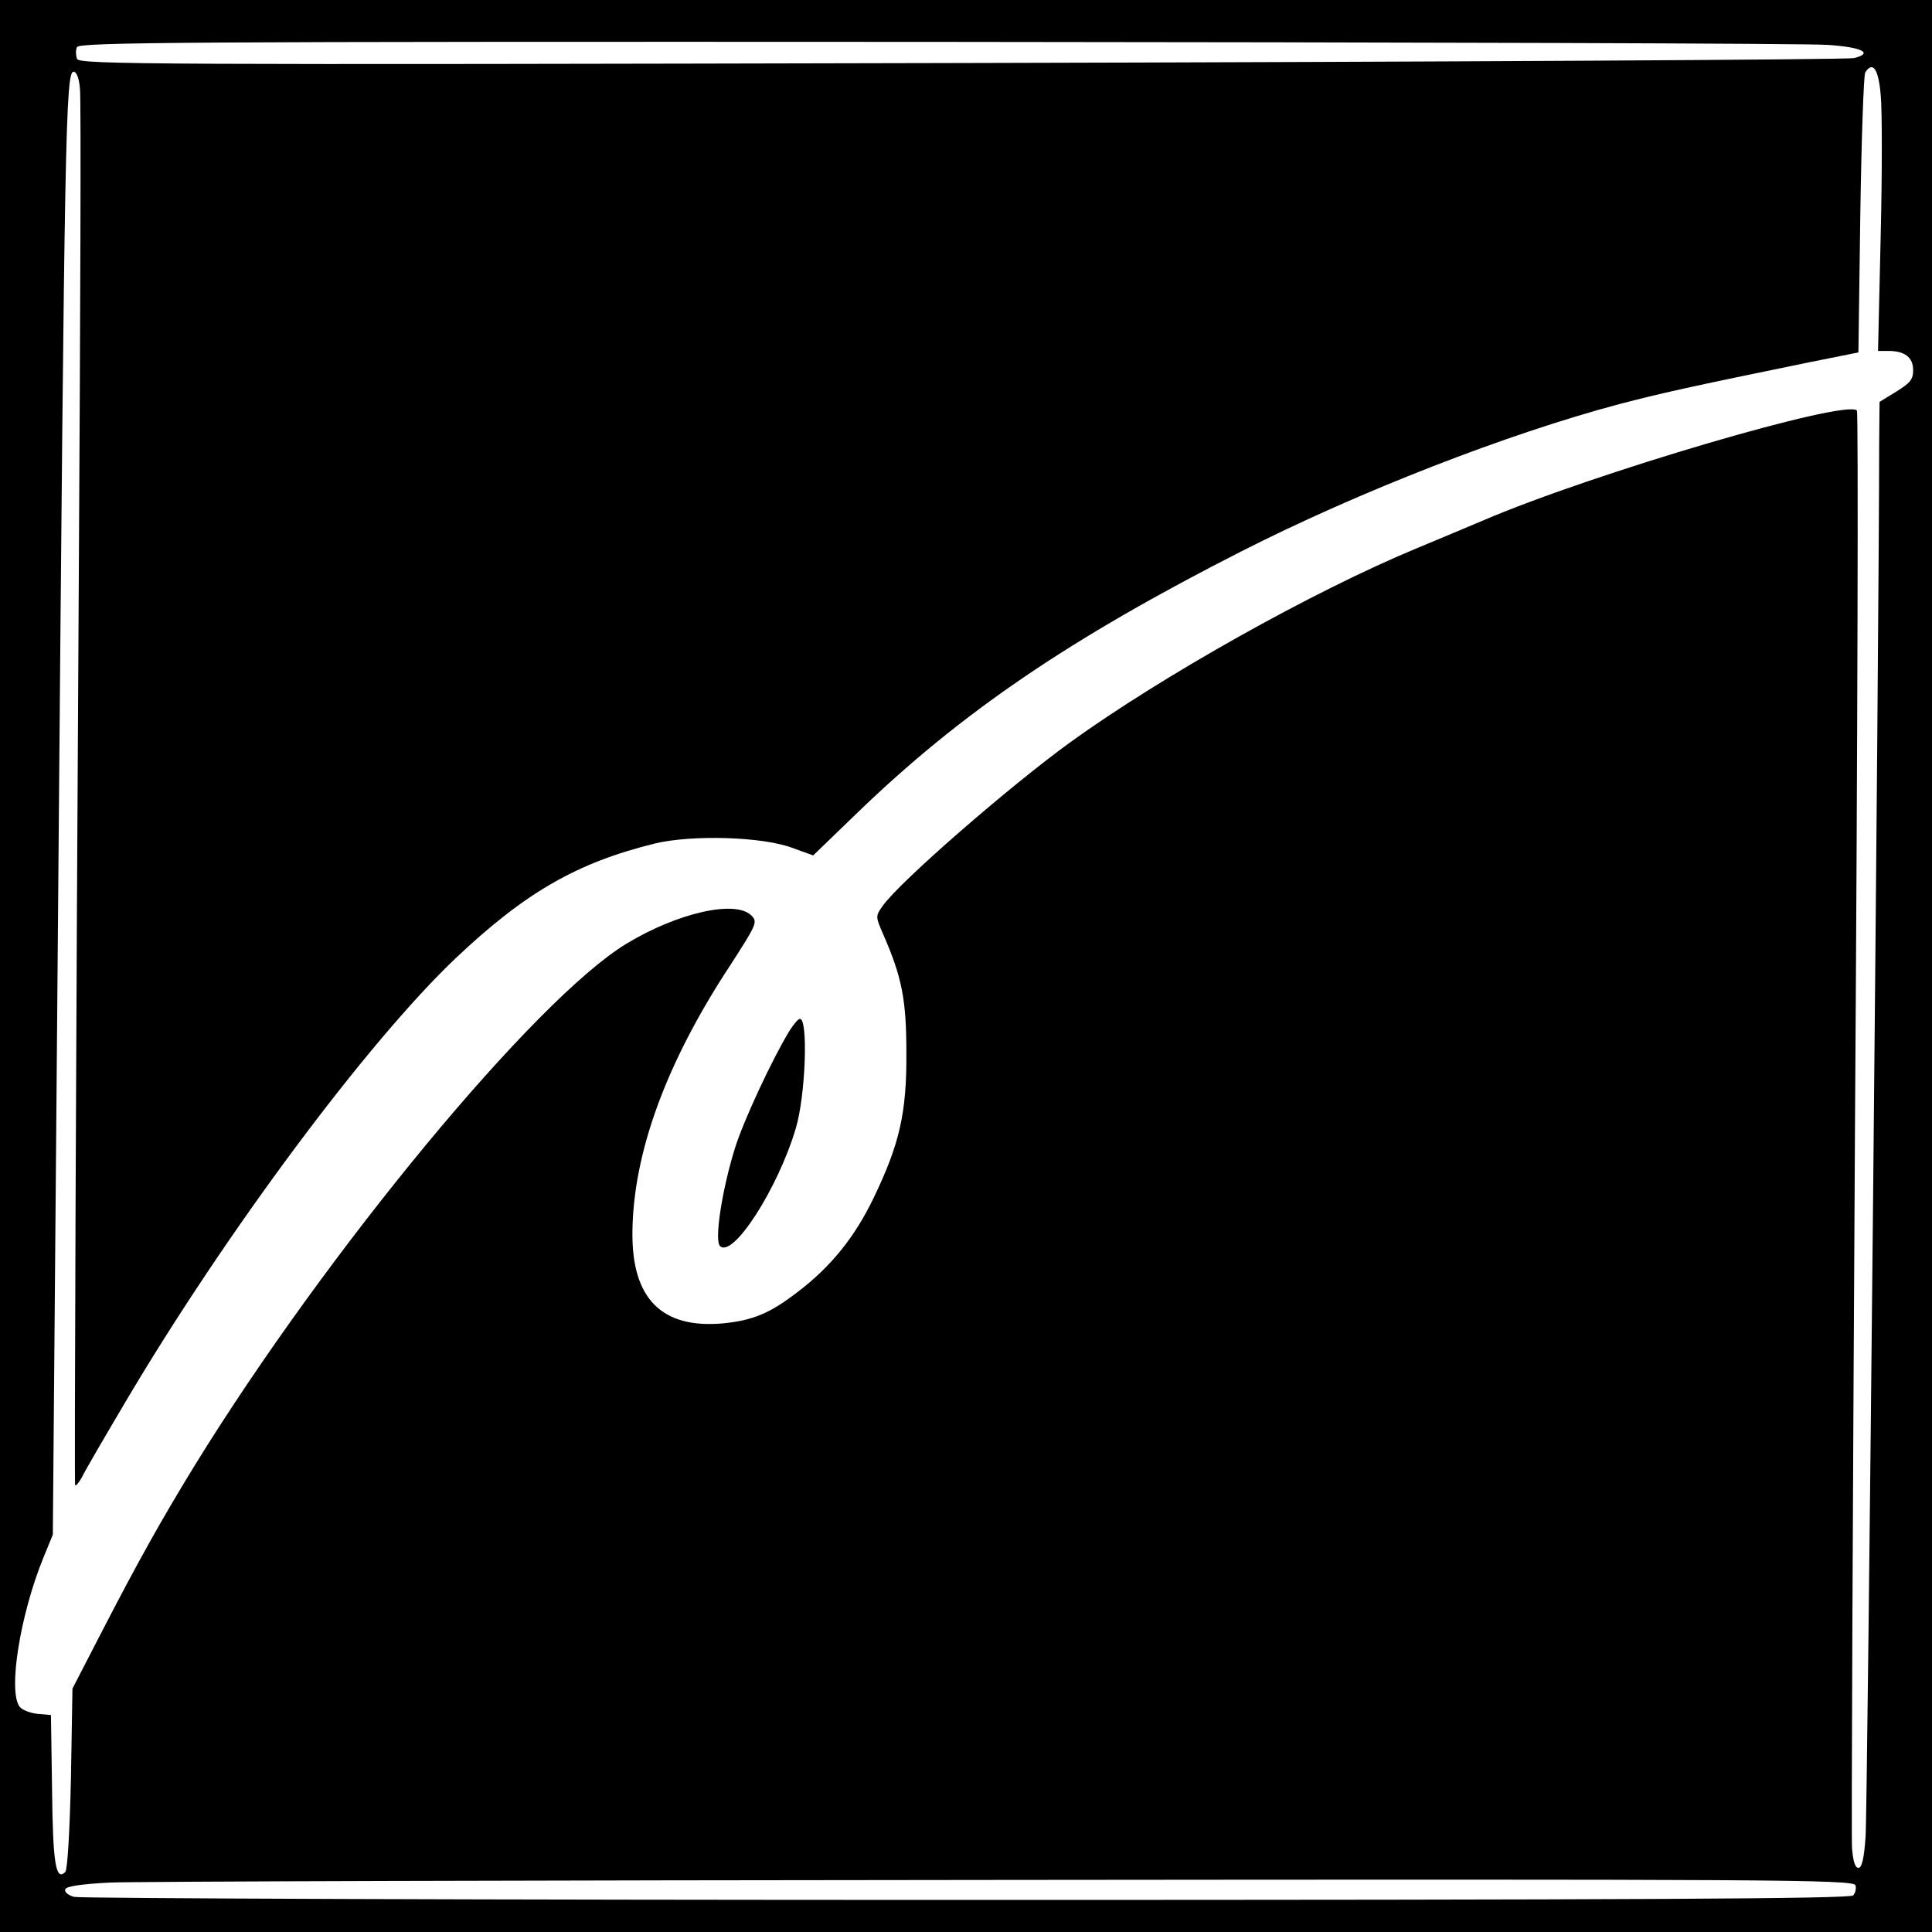 <?xml version="1.0" standalone="no"?>
<!DOCTYPE svg PUBLIC "-//W3C//DTD SVG 20010904//EN"
 "http://www.w3.org/TR/2001/REC-SVG-20010904/DTD/svg10.dtd">
<svg version="1.0" xmlns="http://www.w3.org/2000/svg"
 width="512pt" height="512pt" viewBox="0 0 512 512"
 preserveAspectRatio="xMidYMid meet">
<g transform="translate(0,512) scale(0.1,-0.1)"
fill="#000000" stroke="none">
<path d="M0 2560 l0 -2560 2560 0 2560 0 0 2560 0 2560 -2560 0 -2560 0 0
-2560z m4844 2441 c91 -6 122 -22 69 -35 -15 -4 -1080 -10 -2365 -13 -2154 -5
-2338 -4 -2344 11 -3 9 -4 23 0 31 5 13 266 15 2278 14 1250 -1 2313 -4 2362
-8z m140 -132 c4 -39 4 -208 0 -375 l-7 -304 27 0 c44 0 66 -17 66 -51 0 -25
-8 -34 -45 -57 l-44 -27 -1 -110 c0 -484 -31 -3628 -36 -3692 -4 -59 -10 -83
-19 -83 -9 0 -14 18 -17 52 -2 29 2 897 8 1928 7 1031 9 1878 5 1882 -28 31
-701 -167 -990 -291 -37 -16 -117 -49 -179 -75 -274 -114 -672 -337 -917 -514
-161 -117 -450 -368 -496 -433 -19 -27 -19 -28 2 -76 49 -112 61 -172 61 -313
1 -159 -18 -242 -87 -385 -49 -102 -112 -181 -200 -248 -75 -58 -120 -76 -198
-84 -163 -15 -243 65 -241 242 2 209 89 448 258 705 69 107 74 116 59 132 -40
45 -196 10 -333 -73 -242 -147 -794 -815 -1143 -1381 -86 -140 -150 -254 -245
-438 l-80 -155 -4 -238 c-3 -135 -9 -242 -15 -248 -25 -25 -33 22 -35 217 l-3
199 -35 3 c-19 2 -41 10 -48 19 -31 41 1 243 63 395 l25 61 15 1786 c16 1922
19 2091 40 2091 8 0 15 -18 17 -47 3 -27 1 -595 -3 -1263 -8 -1303 -12 -2419
-10 -2435 1 -5 9 4 18 20 8 17 60 106 115 199 266 450 643 956 876 1177 184
174 321 253 529 304 98 23 283 18 363 -12 l55 -20 116 112 c276 267 565 463
1019 694 311 158 704 311 1001 390 107 28 182 45 504 111 l130 26 5 365 c3
200 9 370 13 377 20 31 35 10 41 -59z m-67 -4745 c3 -8 0 -21 -6 -27 -9 -9
-564 -12 -2349 -12 -1285 0 -2350 4 -2365 8 -16 4 -27 13 -24 20 2 8 41 14
118 18 63 3 1128 6 2367 7 2037 2 2253 1 2259 -14z"/>
<path d="M2092 2388 c-45 -74 -122 -238 -145 -313 -34 -110 -54 -242 -39 -257
34 -34 154 153 201 312 26 87 33 290 11 290 -5 0 -17 -15 -28 -32z"/>
</g>
</svg>
